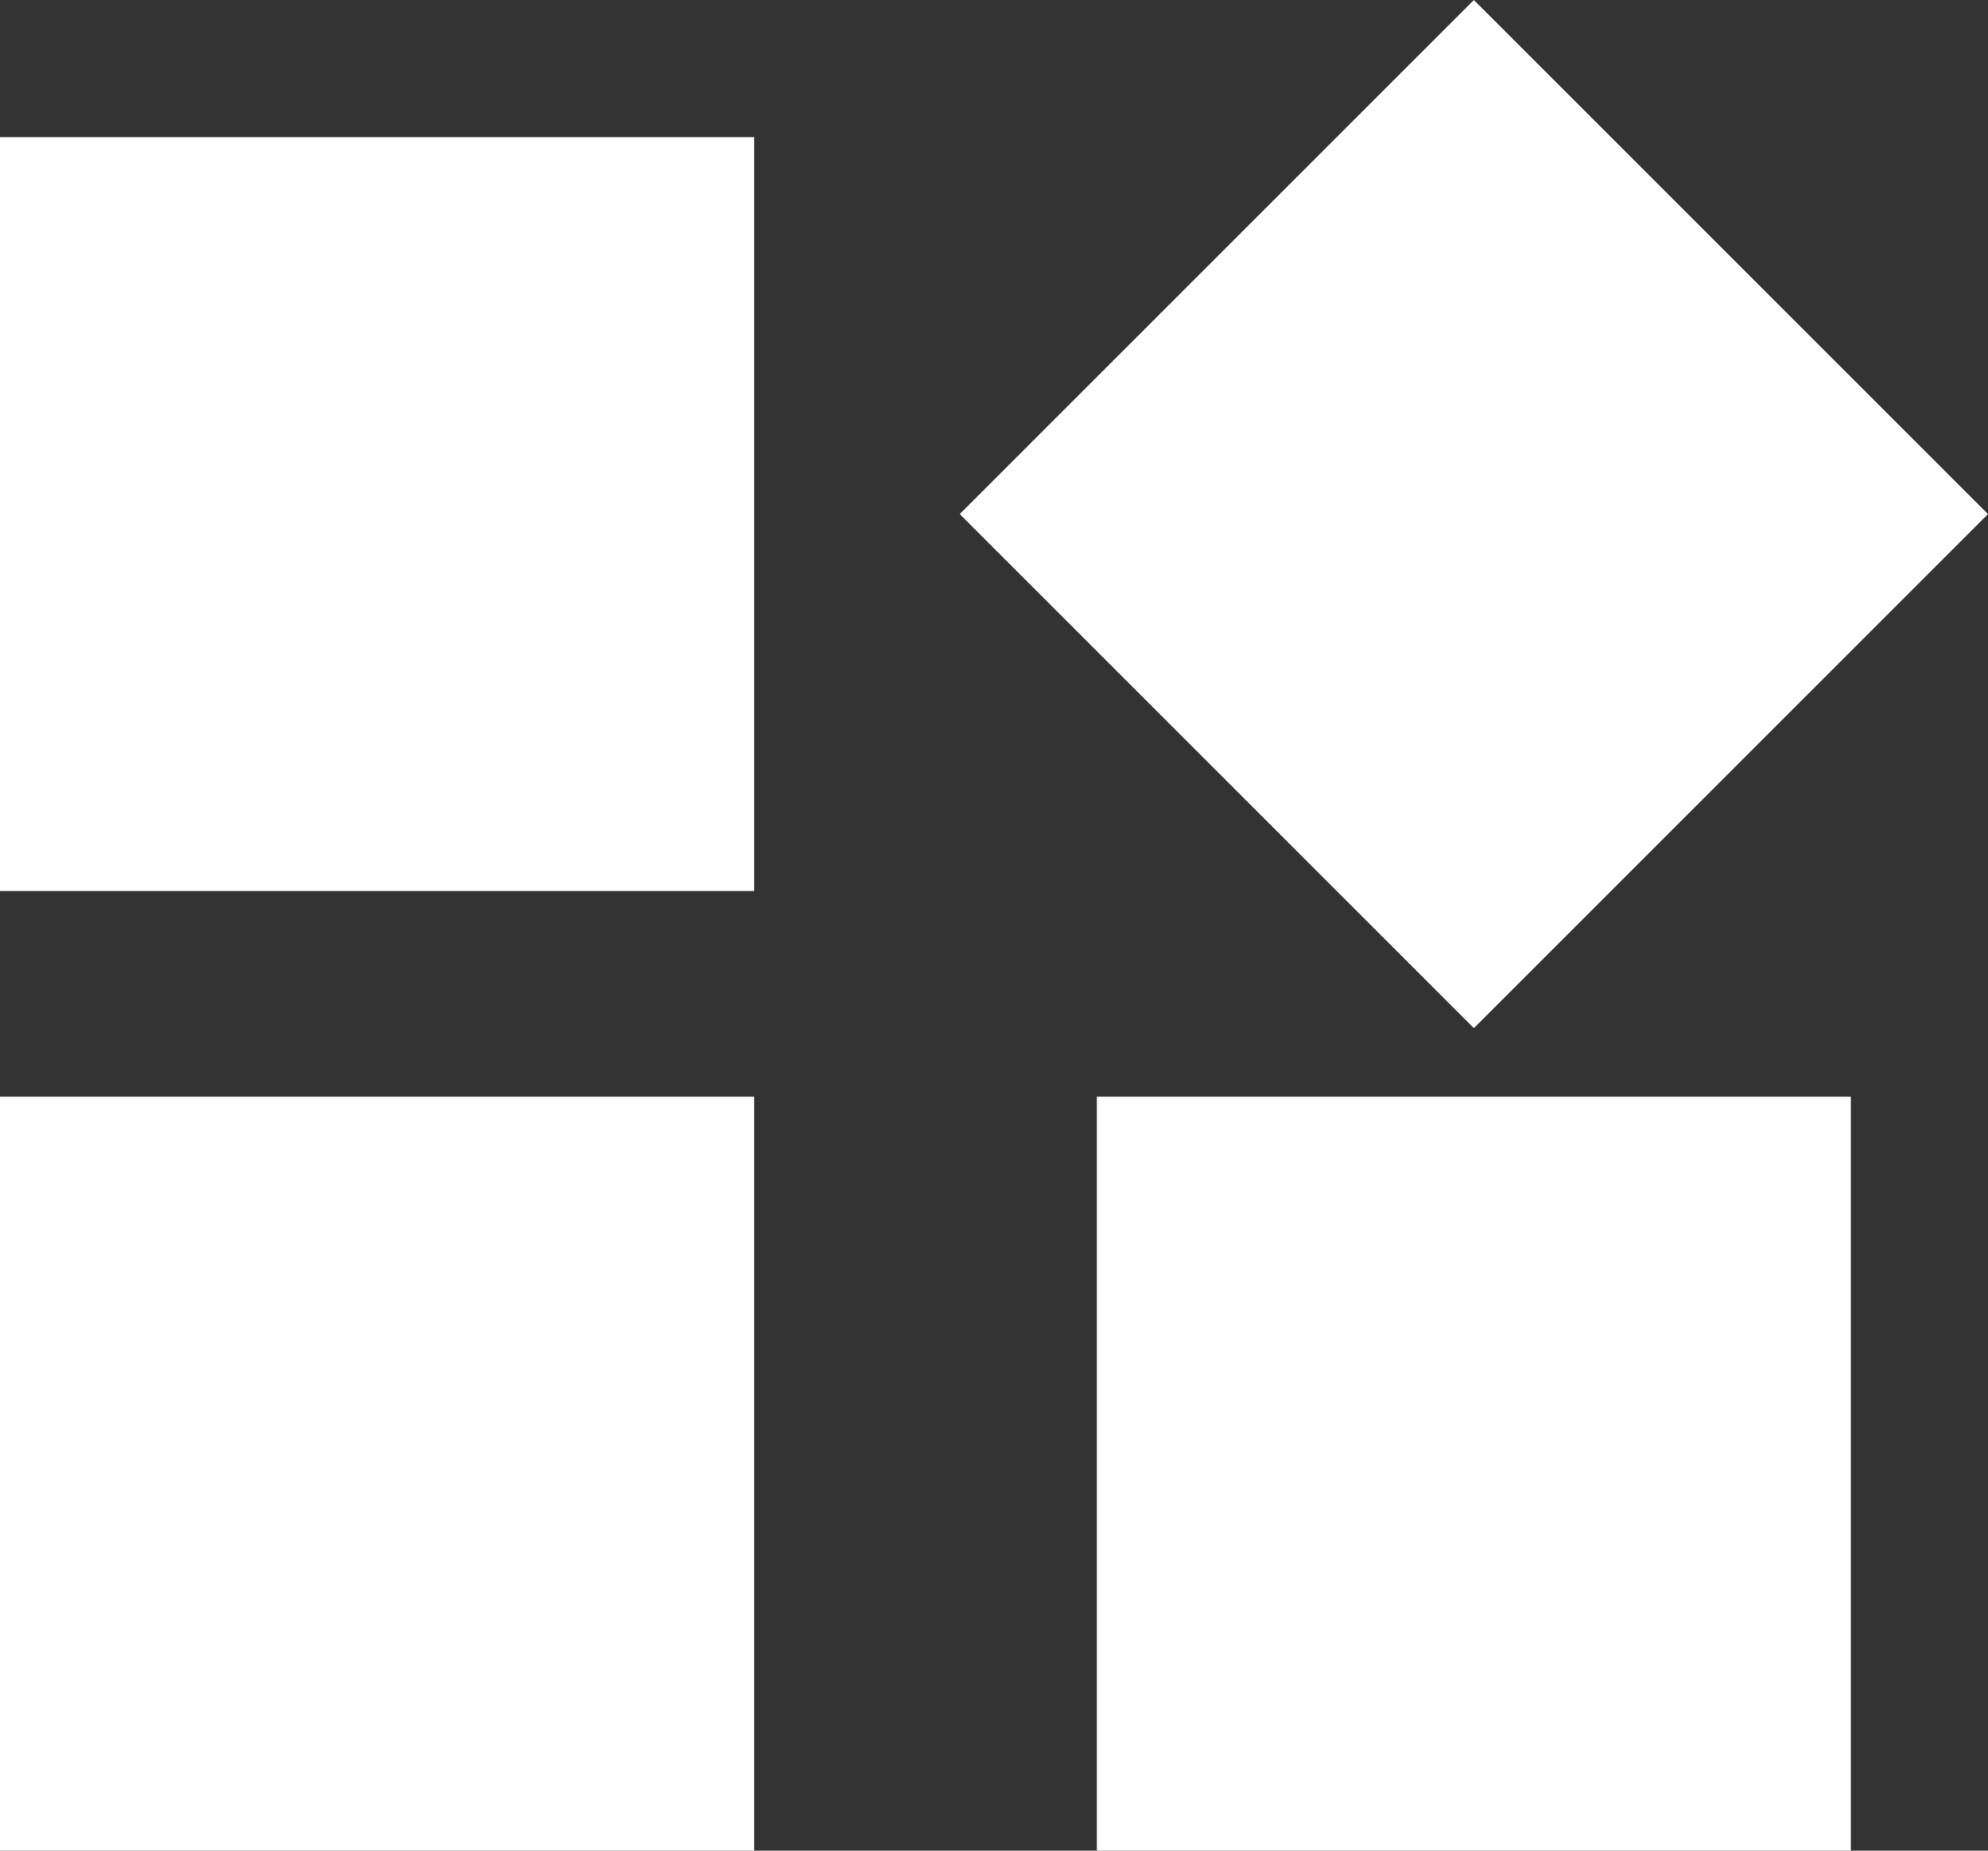 <svg height="27" width="29" xmlns="http://www.w3.org/2000/svg"><rect width="100%" height="100%" fill="#333333" stroke="none"/><path d="M0 13h11V2H0zm0 14h11V16H0zM21.5 0L29 7.5 21.5 15 14 7.5zM16 27h11V16H16z" fill="#fff" fill-rule="evenodd"/></svg>